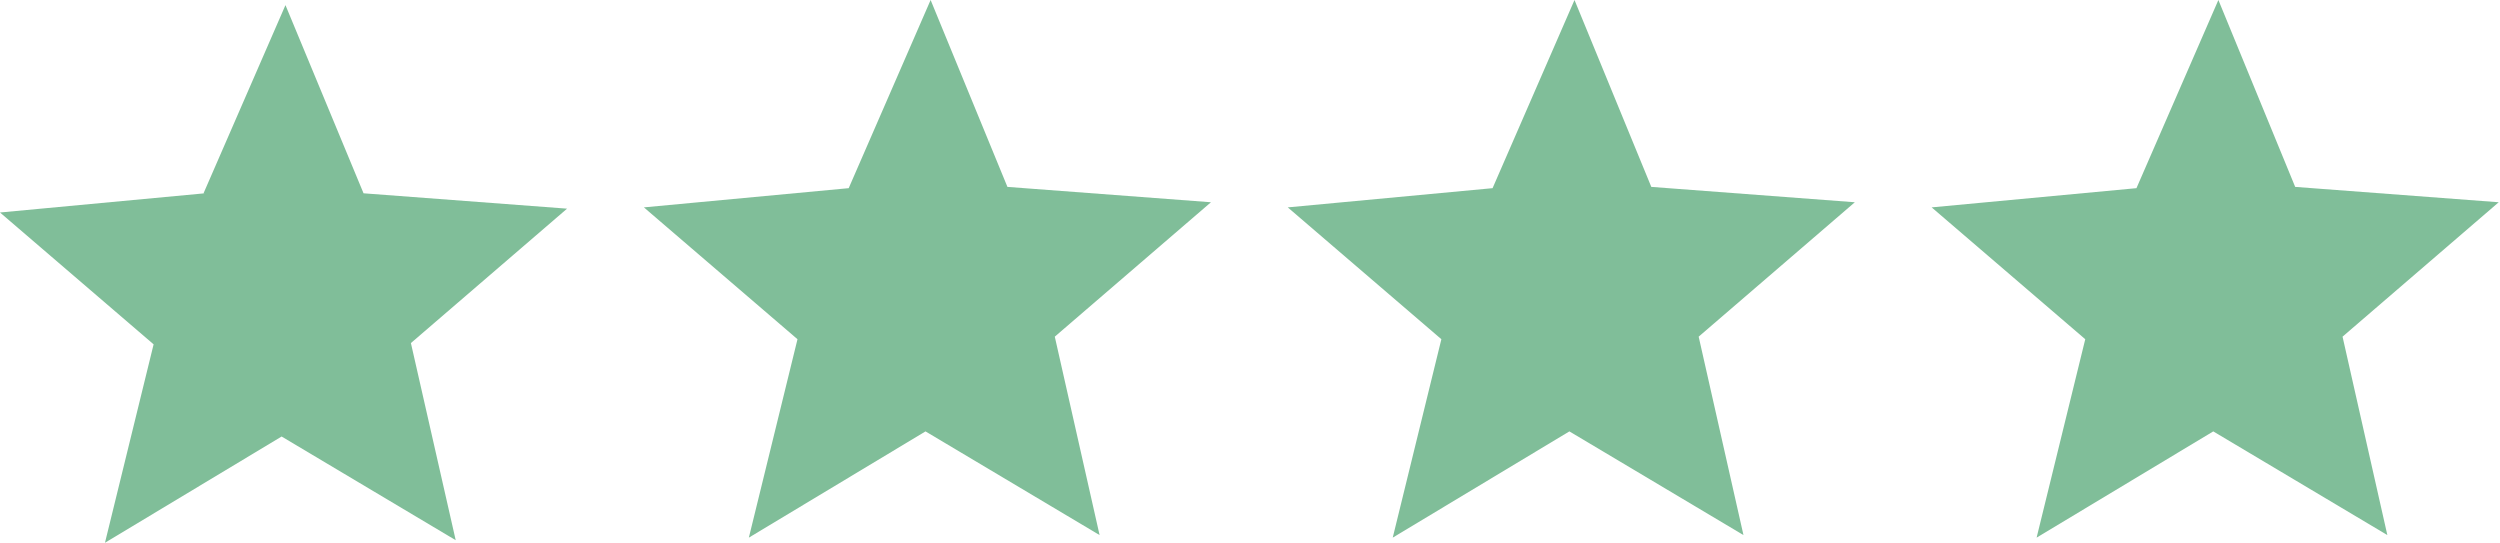 <svg viewBox="0 0 195.3 42.4" version="1.1" xmlns="http://www.w3.org/2000/svg">
  <defs>
    <style>
      .cls-1 {
        fill: #80be99;
      }
    </style>
  </defs>
  
  <g>
    <g id="Livello_1">
      <g id="Raggruppa_2116">
        <path d="M123,0l-6.4,14.7-16,1.5,12,10.3-3.8,15.5,13.8-8.3,13.6,8.1-3.5-15.5,12.2-10.5-15.9-1.2L123,0Z" class="cls-1" id="Tracciato_3114"></path>
        <path d="M173.3,0l-6.4,14.7-16,1.5,12,10.3-3.8,15.5,13.8-8.3,13.6,8.1-3.5-15.5,12.2-10.5-15.9-1.2L173.3,0Z" class="cls-1" id="Tracciato_3121"></path>
        <path d="M72.7,0l-6.4,14.7-16,1.5,12,10.3-3.8,15.5,13.8-8.3,13.6,8.1-3.5-15.5,12.2-10.5-15.9-1.2L72.7,0Z" class="cls-1" id="Tracciato_3115"></path>
        <path d="M16,15.1l-16,1.5,12,10.3-3.8,15.5,13.8-8.3,13.6,8.1-3.5-15.4,12.2-10.5-15.9-1.2L22.3.4l-6.4,14.7Z" class="cls-1" id="Tracciato_3116"></path>
      </g>
    </g>
  </g>
</svg>